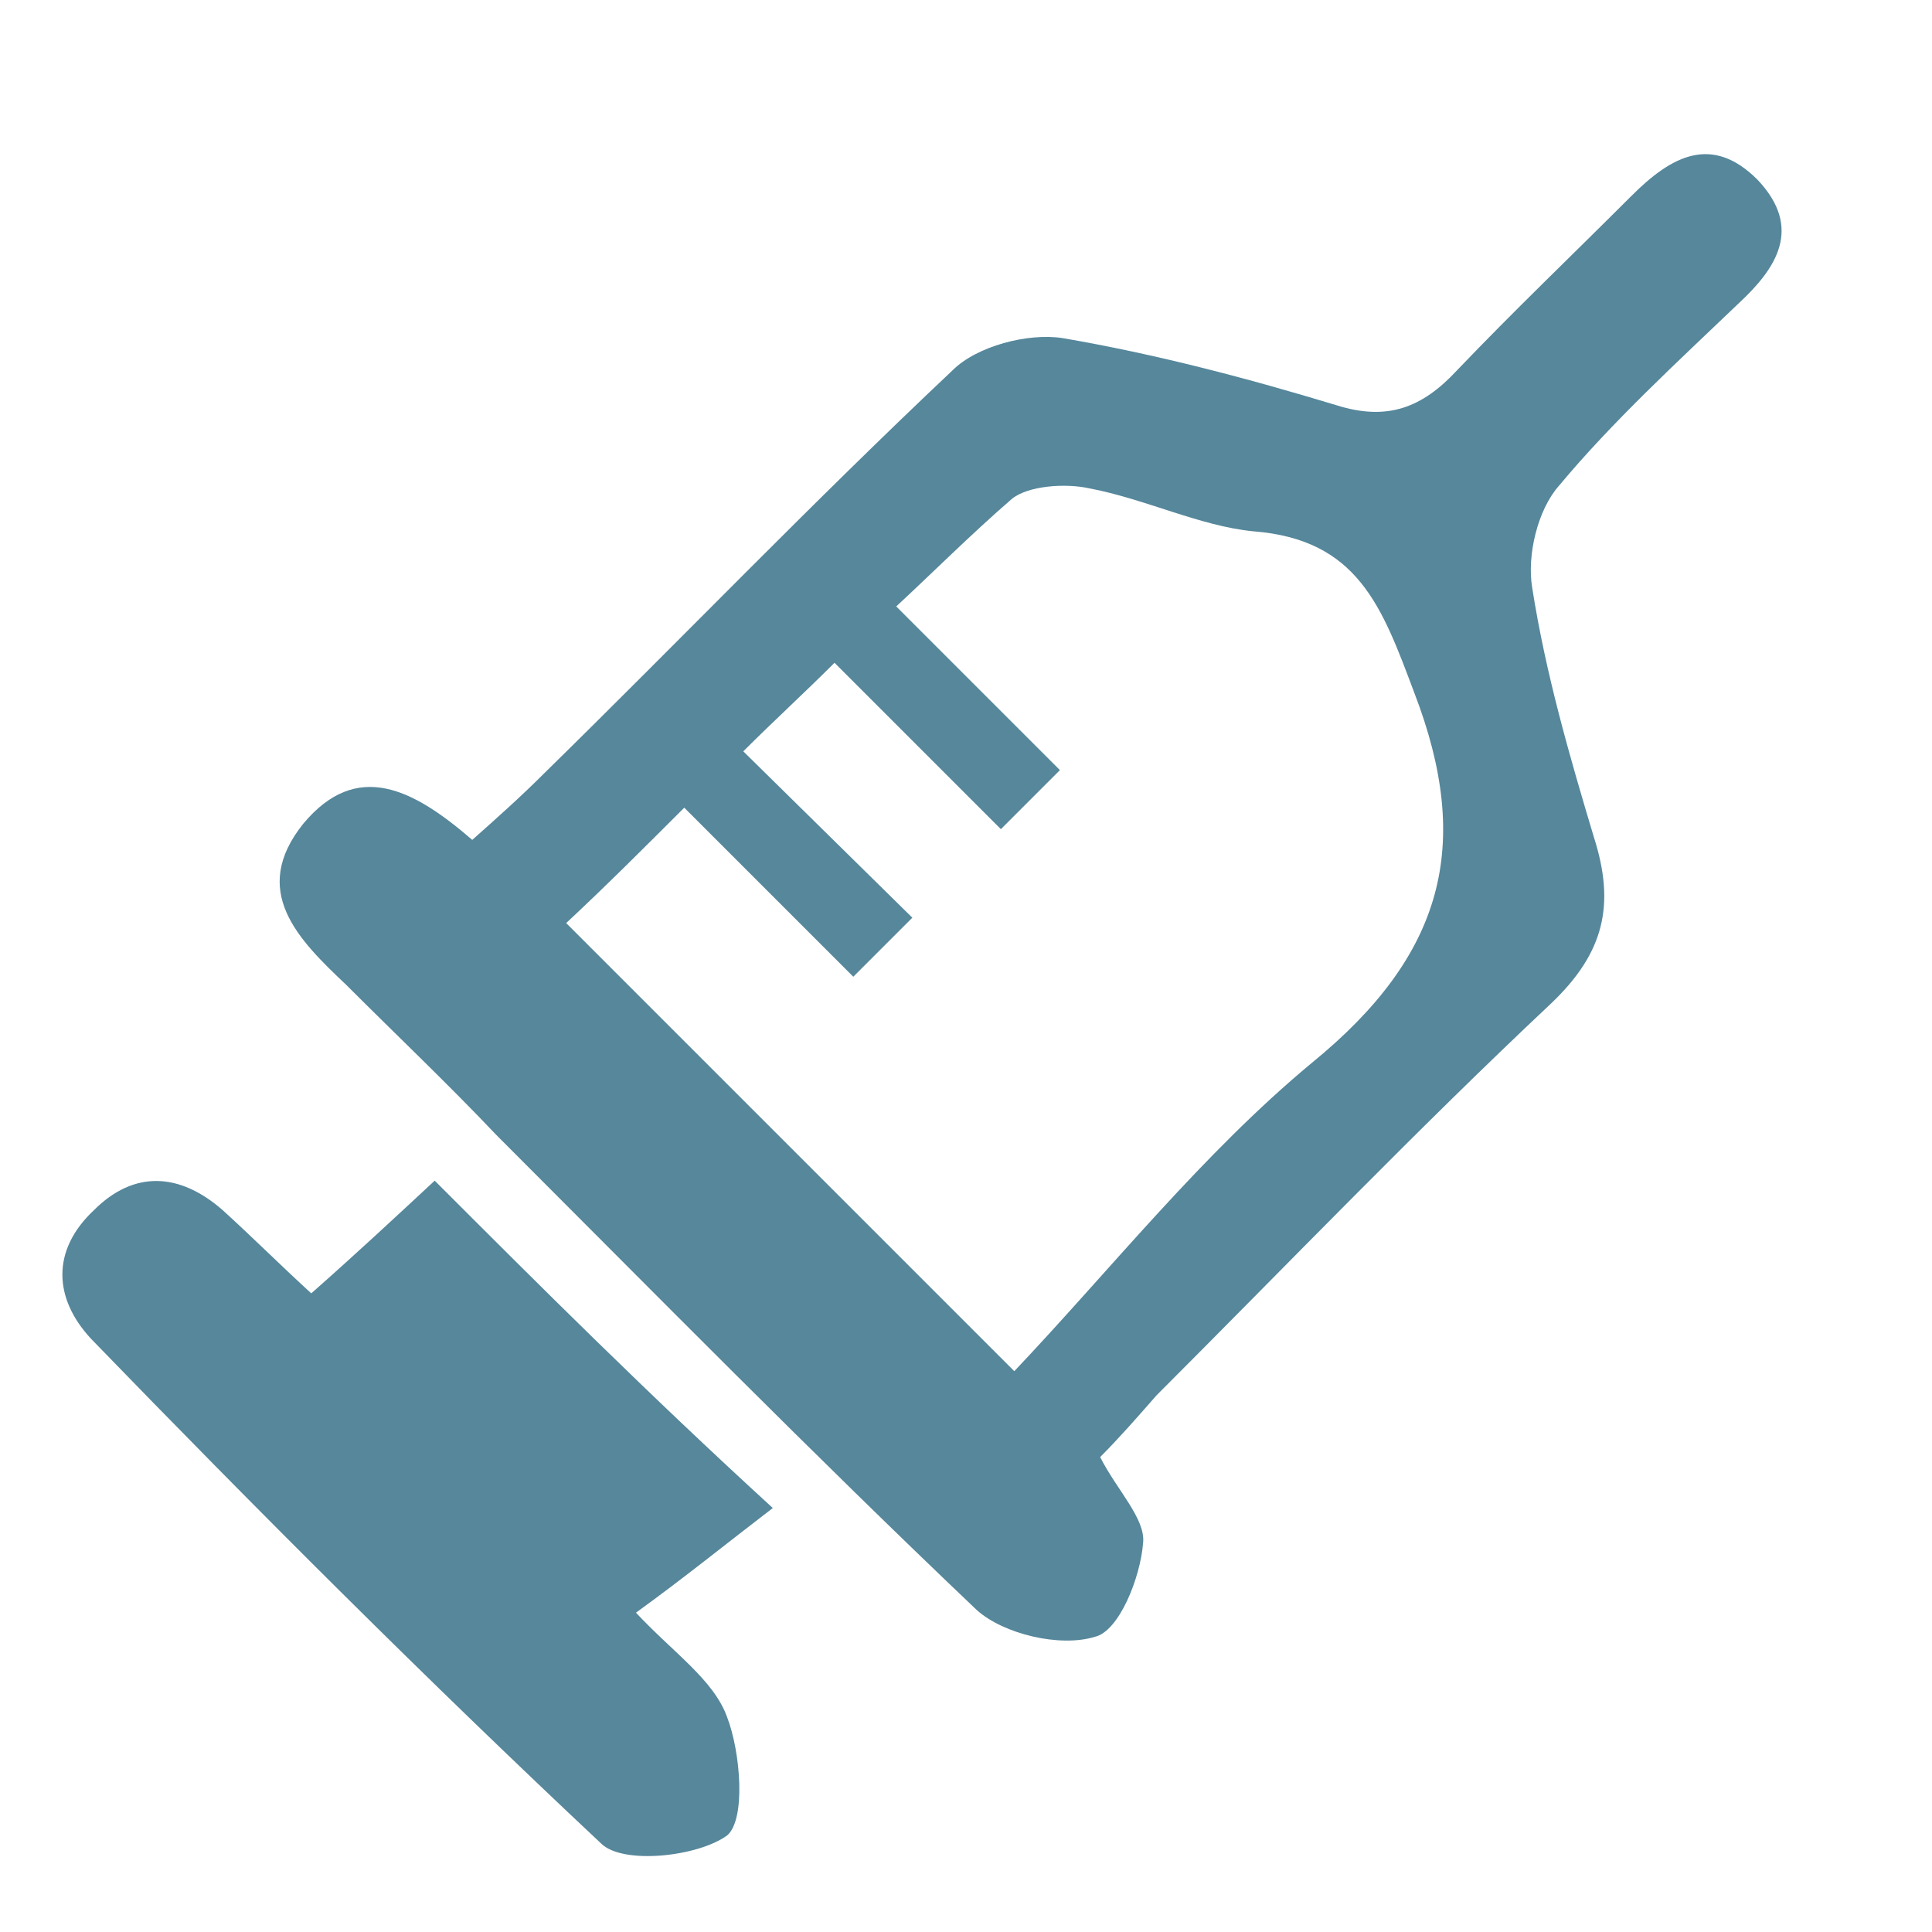 <?xml version="1.0" encoding="utf-8"?>
<!-- Generator: Adobe Illustrator 28.2.0, SVG Export Plug-In . SVG Version: 6.00 Build 0)  -->
<svg version="1.1" id="Layer_1" xmlns="http://www.w3.org/2000/svg" xmlns:xlink="http://www.w3.org/1999/xlink" x="0px" y="0px"
	 viewBox="0 0 72 72" style="enable-background:new 0 0 72 72;" xml:space="preserve">
<style type="text/css">
	.st0{fill:#56879B;}
	.st1{fill:#FFFFFF;}
	.st2{fill:none;stroke:#1D1D1B;stroke-width:4.47;stroke-linecap:round;stroke-linejoin:round;stroke-miterlimit:10;}
</style>
<g>
	<path class="st0" d="M65.5,6.7c-1.7-1.7-3.2-0.9-4.7,0.6c-2.2,2.2-4.4,4.3-6.5,6.5c-1.3,1.4-2.6,1.9-4.5,1.3
		c-3.3-1-6.7-1.9-10.2-2.5c-1.3-0.2-3.2,0.3-4.1,1.2c-5.2,4.9-10.1,10-15.2,15c-0.9,0.9-1.8,1.7-2.7,2.5c-2.2-1.9-4.3-3-6.3-0.6
		c-2,2.5-0.2,4.3,1.6,6c1.9,1.9,3.8,3.7,5.6,5.6c5.9,5.9,11.8,11.9,17.9,17.7c1,0.9,3.1,1.4,4.4,1c0.9-0.2,1.7-2.2,1.8-3.5
		c0.1-0.9-1-2-1.6-3.2c0.7-0.7,1.4-1.5,2.1-2.3c4.9-4.9,9.7-9.9,14.7-14.6c2-1.9,2.4-3.7,1.6-6.2c-0.9-3-1.8-6.1-2.3-9.3
		c-0.2-1.2,0.2-2.9,1-3.8c2-2.4,4.4-4.6,6.7-6.8C66.2,10,67.2,8.5,65.5,6.7z M48.9,39.6c-4.1,3.4-7.5,7.7-11.1,11.5
		c-5.8-5.8-11-11-16.7-16.7c1.5-1.4,2.9-2.8,4.4-4.3l6.3,6.3l2.2-2.2L27.7,28c1.1-1.1,2.3-2.2,3.4-3.3l6.2,6.2l2.2-2.2l-6.1-6.1
		c1.4-1.3,2.8-2.7,4.3-4c0.6-0.5,2-0.6,2.9-0.4c2.1,0.4,4.1,1.4,6.1,1.6c3.9,0.3,4.8,2.8,6,6C54.9,31.5,53.8,35.6,48.9,39.6z"/>
	<path class="st0" d="M16.2,44c-1.4,1.3-2.9,2.7-4.6,4.2c-1.2-1.1-2.2-2.1-3.3-3.1c-1.6-1.4-3.3-1.5-4.8,0c-1.6,1.5-1.5,3.3-0.1,4.8
		c6.2,6.4,12.5,12.7,19,18.8c0.8,0.8,3.6,0.5,4.7-0.3c0.7-0.6,0.5-3.1,0-4.4c-0.5-1.4-2-2.4-3.4-3.9c1.8-1.3,3.4-2.6,5.1-3.9
		C24.1,51.9,20.2,48,16.2,44z"/>
</g>
</svg>
